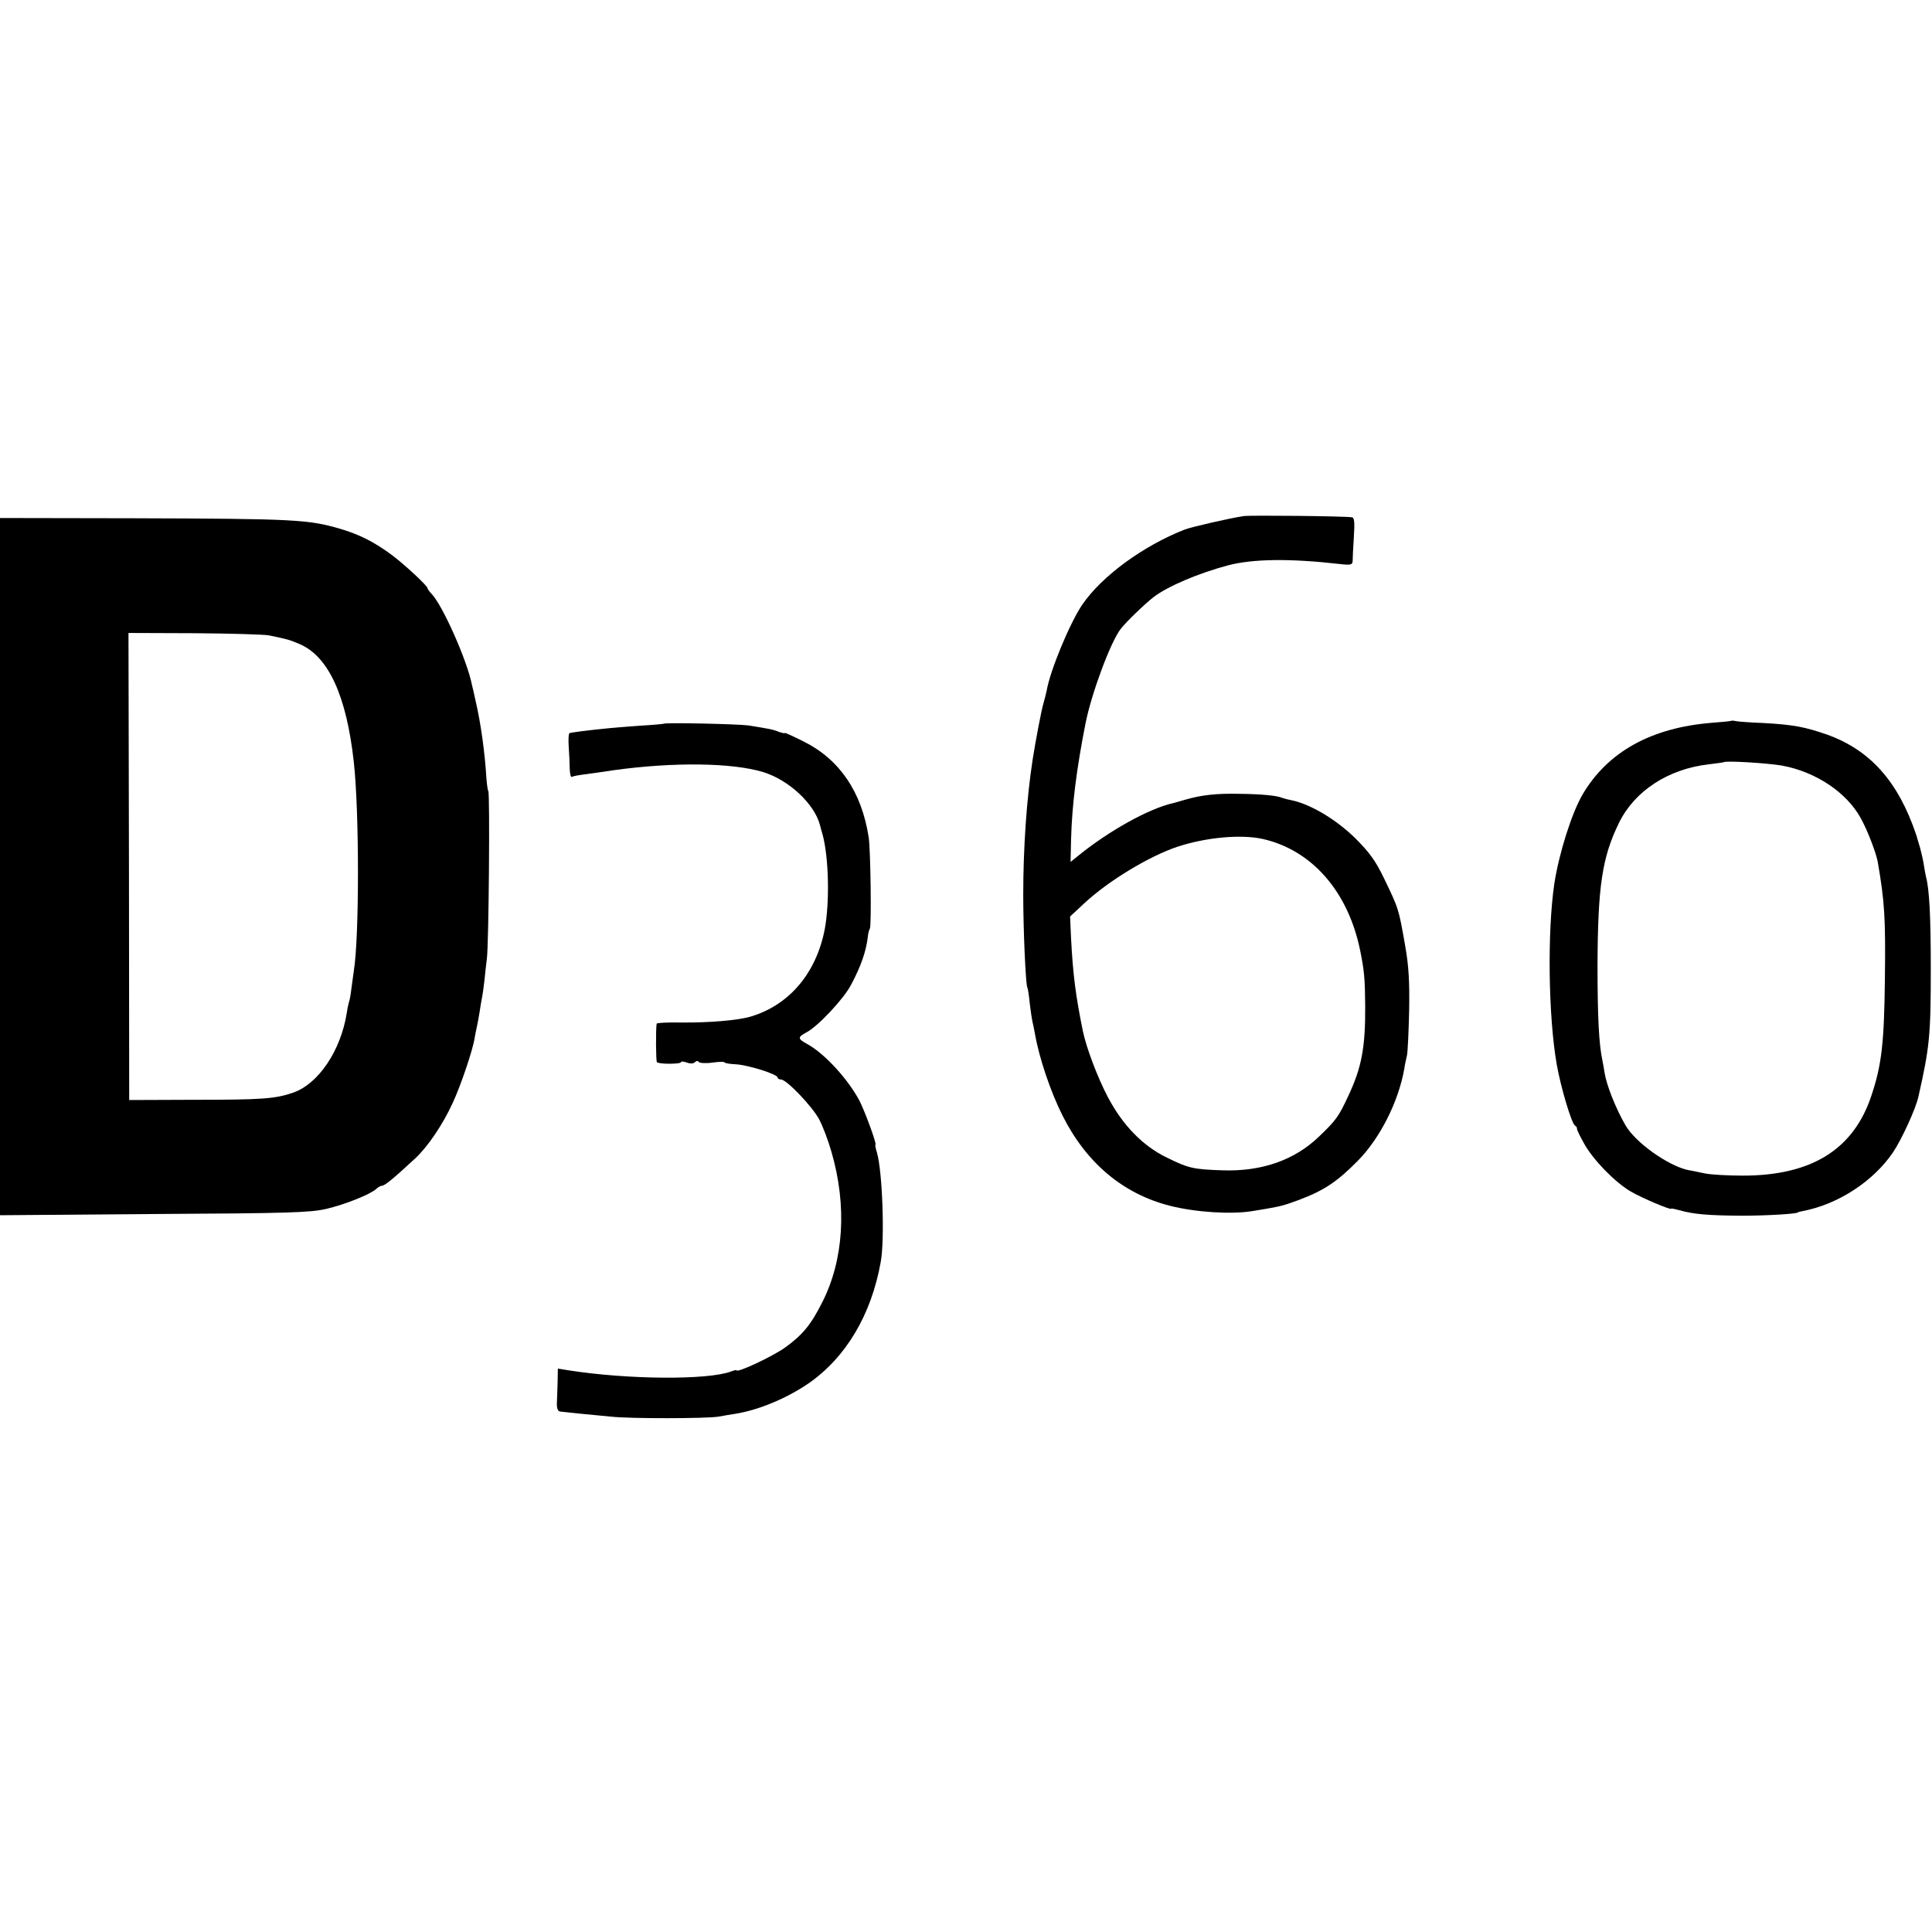 <?xml version="1.0" standalone="no"?>
<!DOCTYPE svg PUBLIC "-//W3C//DTD SVG 20010904//EN"
 "http://www.w3.org/TR/2001/REC-SVG-20010904/DTD/svg10.dtd">
<svg version="1.0" xmlns="http://www.w3.org/2000/svg"
 width="800pt" height="800pt" viewBox="0 0 800 800"
 preserveAspectRatio="xMidYMid meet">
<g transform="translate(0,800) scale(0.1,-0.1)"
fill="#000000" stroke="none">
<path d="M5150 5863 c-55 -8 -217 -45 -245 -56 -171 -67 -342 -192 -423 -310
-51 -74 -134 -274 -148 -357 -3 -14 -9 -38 -14 -55 -8 -27 -32 -153 -44 -230
-25 -162 -39 -366 -39 -560 0 -143 10 -372 17 -384 2 -3 7 -33 10 -66 4 -33 9
-67 11 -75 2 -8 7 -30 10 -48 17 -100 64 -240 114 -340 99 -198 252 -326 446
-375 106 -27 254 -36 340 -22 17 3 44 7 60 10 57 10 70 13 130 35 107 40 161
76 247 163 92 93 169 245 193 382 2 17 8 41 11 55 3 14 7 97 9 186 2 121 -2
185 -16 265 -28 160 -27 155 -89 284 -35 72 -59 105 -119 165 -81 79 -188 142
-266 157 -11 2 -27 6 -35 9 -23 10 -87 16 -180 17 -93 2 -155 -5 -221 -24 -24
-7 -46 -13 -49 -14 -101 -22 -268 -115 -396 -219 l-31 -25 2 92 c4 147 23 294
60 482 25 125 103 335 145 390 20 27 101 105 136 132 58 45 188 100 309 132
102 27 256 29 458 6 51 -6 57 -4 58 12 0 10 2 54 5 99 4 62 2 81 -8 82 -30 5
-425 9 -448 5z m79 -1337 c203 -46 353 -217 403 -461 17 -84 20 -116 21 -230
1 -173 -15 -256 -70 -373 -40 -86 -50 -100 -122 -169 -101 -97 -237 -145 -401
-139 -120 4 -139 9 -227 52 -100 48 -184 134 -246 252 -42 80 -88 201 -103
272 -30 148 -41 232 -49 385 l-4 90 57 53 c100 94 271 197 388 236 119 39 263
52 353 32z"/>
<path d="M0 4412 l0 -1444 638 5 c558 3 646 6 712 21 78 18 185 61 208 83 7 7
18 13 23 13 12 0 45 27 138 113 52 48 115 141 156 231 33 71 83 219 90 266 2
14 7 36 10 50 3 14 8 41 11 60 3 19 7 46 10 60 3 14 7 45 10 70 2 25 7 65 10
90 8 60 13 683 6 694 -3 5 -6 30 -8 55 -6 102 -23 226 -44 316 -6 28 -13 59
-16 70 -19 98 -120 326 -166 375 -10 10 -18 22 -18 25 0 9 -92 95 -145 135
-72 54 -135 86 -212 109 -135 40 -189 43 -861 45 l-552 1 0 -1443z m1114 957
c77 -16 85 -18 129 -37 118 -52 192 -215 222 -487 23 -208 23 -726 0 -866 -2
-13 -6 -46 -10 -73 -3 -27 -8 -52 -10 -55 -1 -3 -6 -24 -9 -45 -25 -157 -117
-293 -221 -330 -75 -26 -127 -30 -415 -30 l-265 -1 -1 967 -2 967 271 -1 c149
-1 289 -5 311 -9z"/>
<path d="M7168 5015 c-2 -1 -38 -5 -80 -8 -250 -20 -431 -120 -535 -297 -45
-77 -98 -245 -117 -370 -29 -197 -25 -546 10 -747 16 -92 61 -245 76 -254 5
-3 9 -9 8 -13 -1 -4 13 -32 31 -64 37 -66 128 -159 192 -196 44 -26 167 -78
167 -71 0 2 15 -1 33 -6 59 -17 120 -22 257 -23 110 0 235 8 235 14 0 1 9 3
19 5 147 28 293 123 375 244 36 54 94 180 105 231 46 204 51 252 51 530 0 216
-6 329 -20 380 -2 8 -6 31 -9 50 -3 19 -10 50 -15 68 -5 18 -11 36 -12 40 -1
4 -3 12 -5 17 -74 219 -190 349 -368 413 -92 32 -139 41 -261 48 -55 2 -108 6
-117 8 -9 2 -18 3 -20 1z m210 -185 c139 -25 267 -110 326 -216 28 -50 63
-141 71 -181 29 -166 33 -237 30 -483 -3 -267 -13 -359 -56 -487 -74 -223
-248 -331 -532 -331 -62 0 -132 4 -157 9 -25 5 -56 12 -70 14 -83 18 -218 114
-259 185 -41 71 -79 167 -87 219 -2 14 -6 37 -9 51 -14 66 -20 175 -20 390 1
331 19 451 90 595 65 131 204 221 370 240 33 4 61 8 63 9 7 7 183 -4 240 -14z"/>
<path d="M2747 5003 c-2 -1 -45 -5 -97 -8 -52 -4 -108 -8 -125 -10 -93 -9
-161 -18 -167 -21 -4 -3 -5 -28 -3 -57 2 -28 4 -69 4 -90 1 -21 4 -36 9 -34 4
3 30 8 57 11 28 4 81 11 118 17 247 34 489 31 617 -8 105 -32 211 -130 235
-218 4 -16 9 -34 11 -40 26 -96 30 -281 9 -393 -35 -181 -146 -313 -305 -361
-52 -16 -172 -26 -287 -25 -57 1 -103 -1 -104 -5 -4 -26 -3 -154 1 -159 7 -9
100 -9 100 0 0 4 11 3 24 -2 15 -5 27 -5 34 2 6 6 12 6 15 1 3 -5 29 -7 57 -3
27 4 50 4 50 1 0 -3 21 -7 47 -8 51 -3 173 -41 173 -55 0 -4 6 -8 14 -8 23 0
129 -111 158 -165 15 -28 38 -89 51 -135 65 -224 51 -448 -39 -624 -46 -91
-80 -133 -152 -185 -49 -36 -202 -108 -202 -95 0 2 -10 0 -23 -5 -95 -36 -427
-34 -674 5 l-43 7 -1 -54 c-1 -30 -2 -69 -3 -88 -1 -23 4 -35 14 -36 8 -1 47
-5 85 -9 39 -4 95 -9 125 -12 79 -9 398 -8 445 0 22 4 51 9 65 11 99 15 216
64 307 126 155 107 261 284 300 504 17 92 7 377 -16 453 -5 17 -8 32 -6 32 7
0 -42 134 -65 180 -47 90 -146 198 -216 236 -42 23 -42 29 -5 49 47 24 155
139 185 197 42 79 63 140 70 203 1 12 5 25 8 30 7 12 3 327 -5 378 -29 187
-119 321 -268 396 -44 22 -79 38 -79 36 0 -3 -11 0 -26 5 -25 10 -38 12 -124
26 -42 6 -348 13 -353 7z"/>
</g>
</svg>

